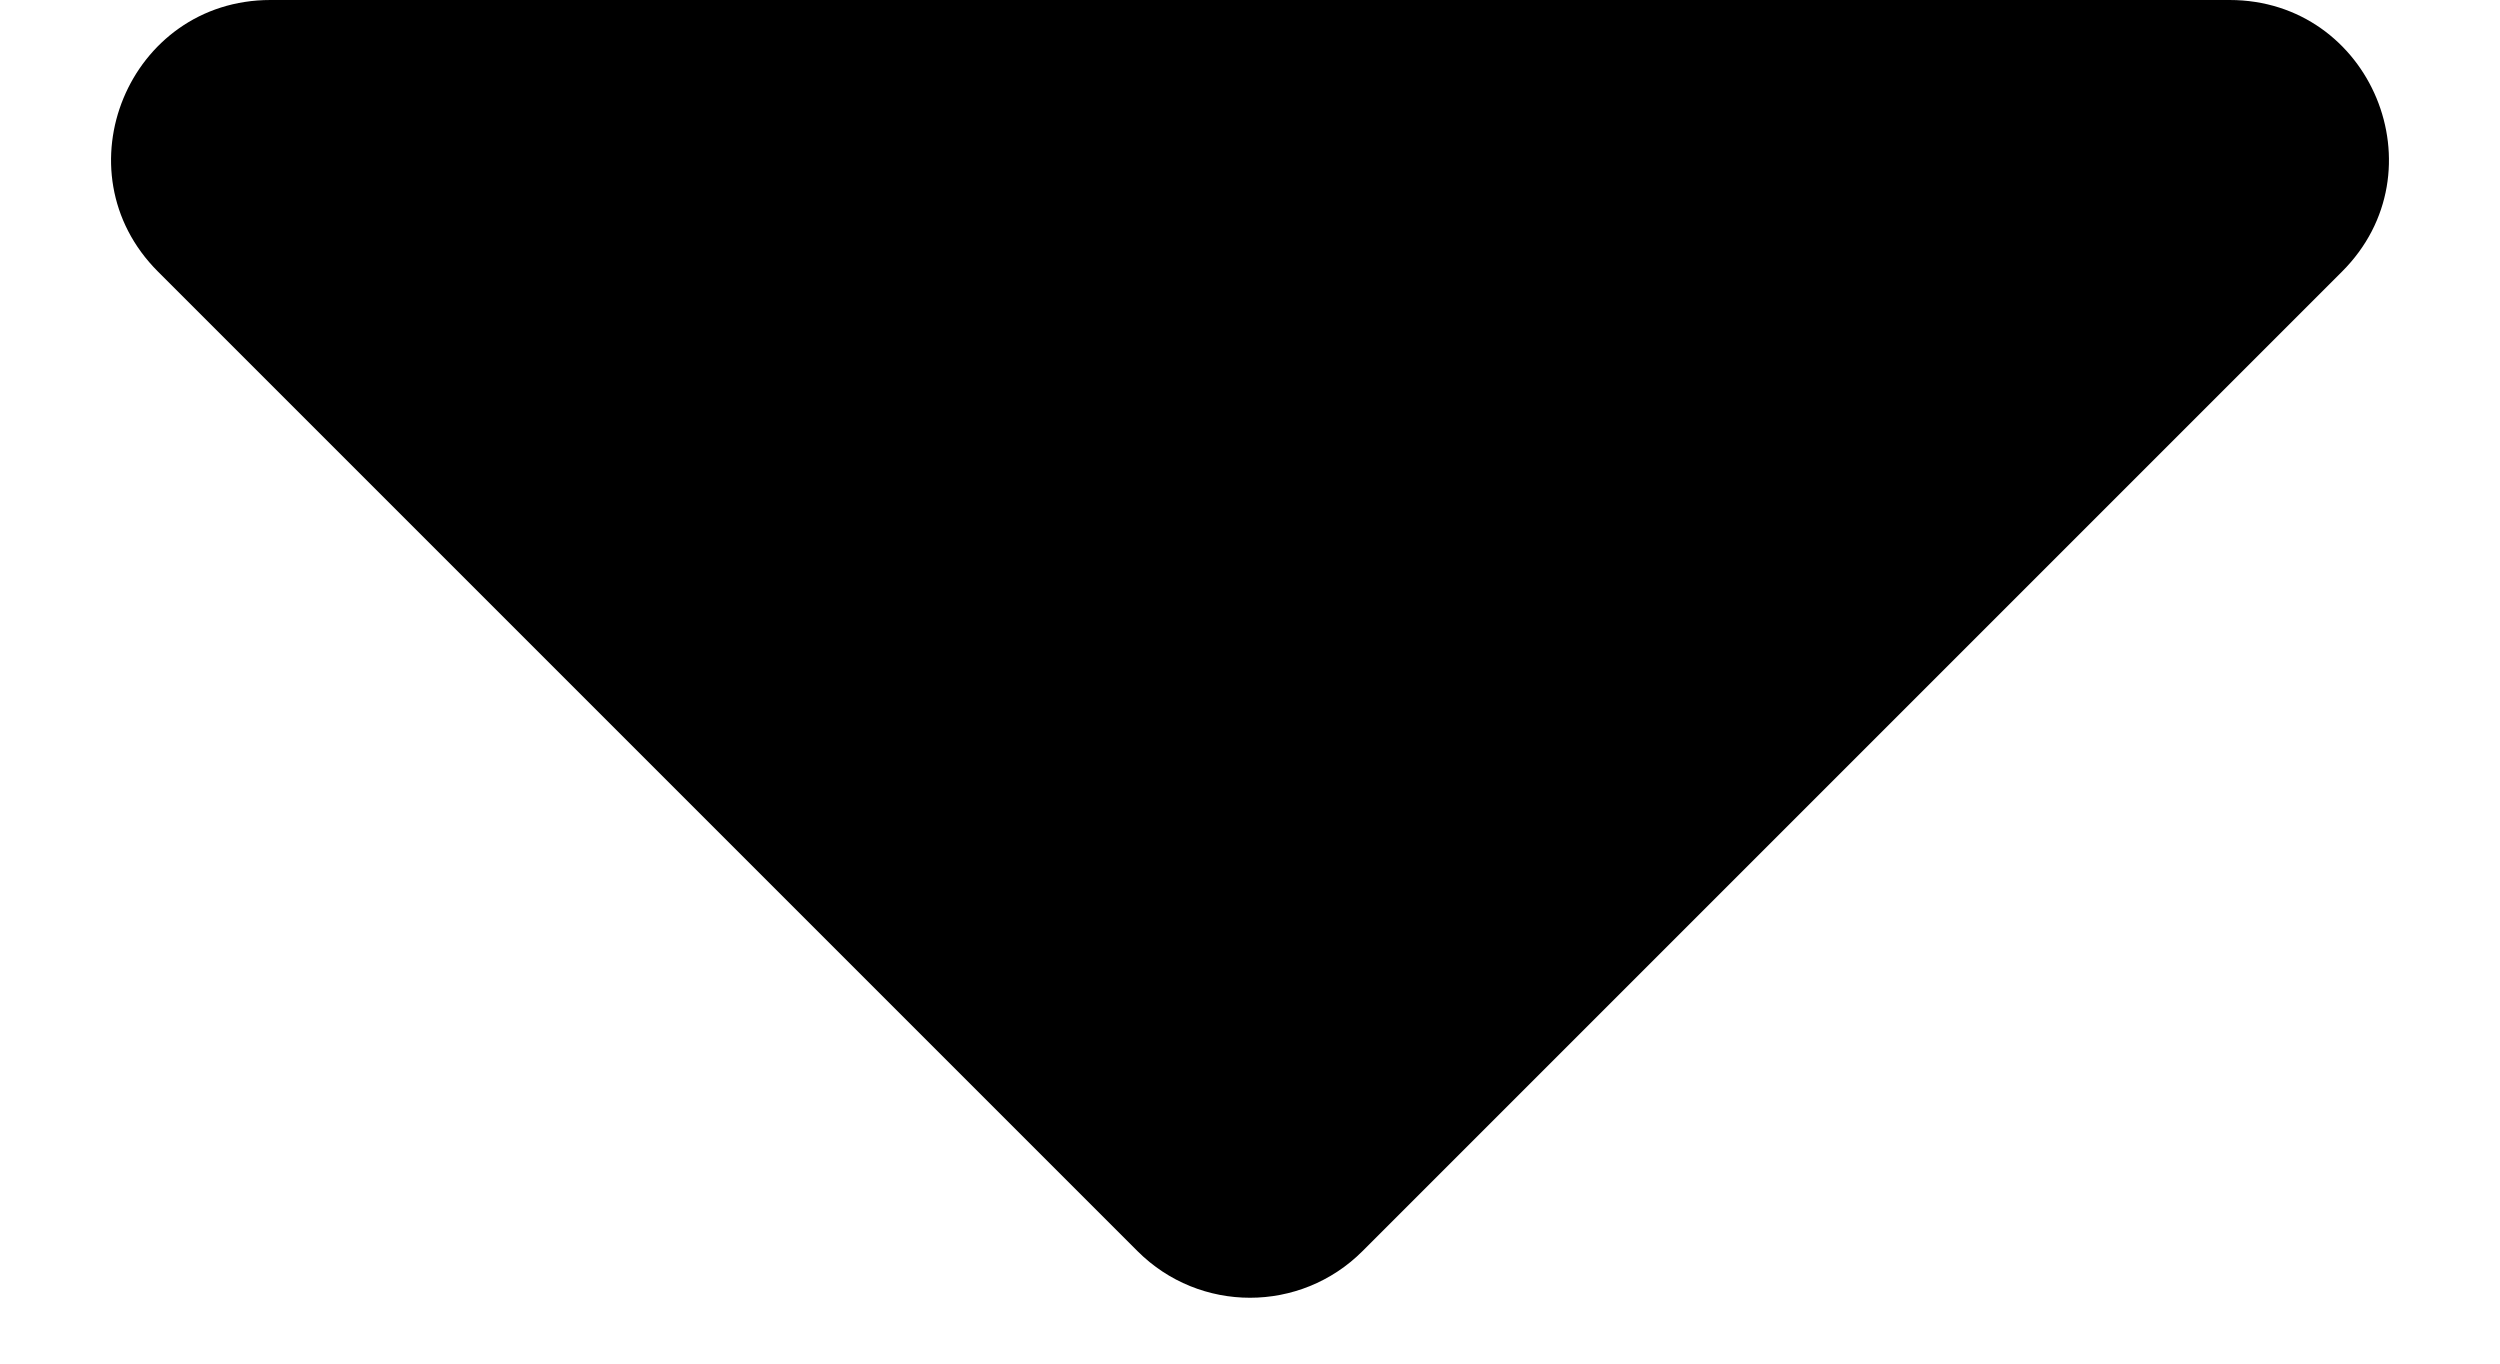 <svg width="22" height="12" viewBox="0 0 22 12" fill="none" xmlns="http://www.w3.org/2000/svg">
<path d="M19.62 0C20.867 0 21.492 1.508 20.61 2.39L11.99 11.01C11.443 11.557 10.557 11.557 10.01 11.01L1.39 2.39C0.508 1.508 1.133 0 2.38 0H19.62Z" fill="black"/>
</svg>
